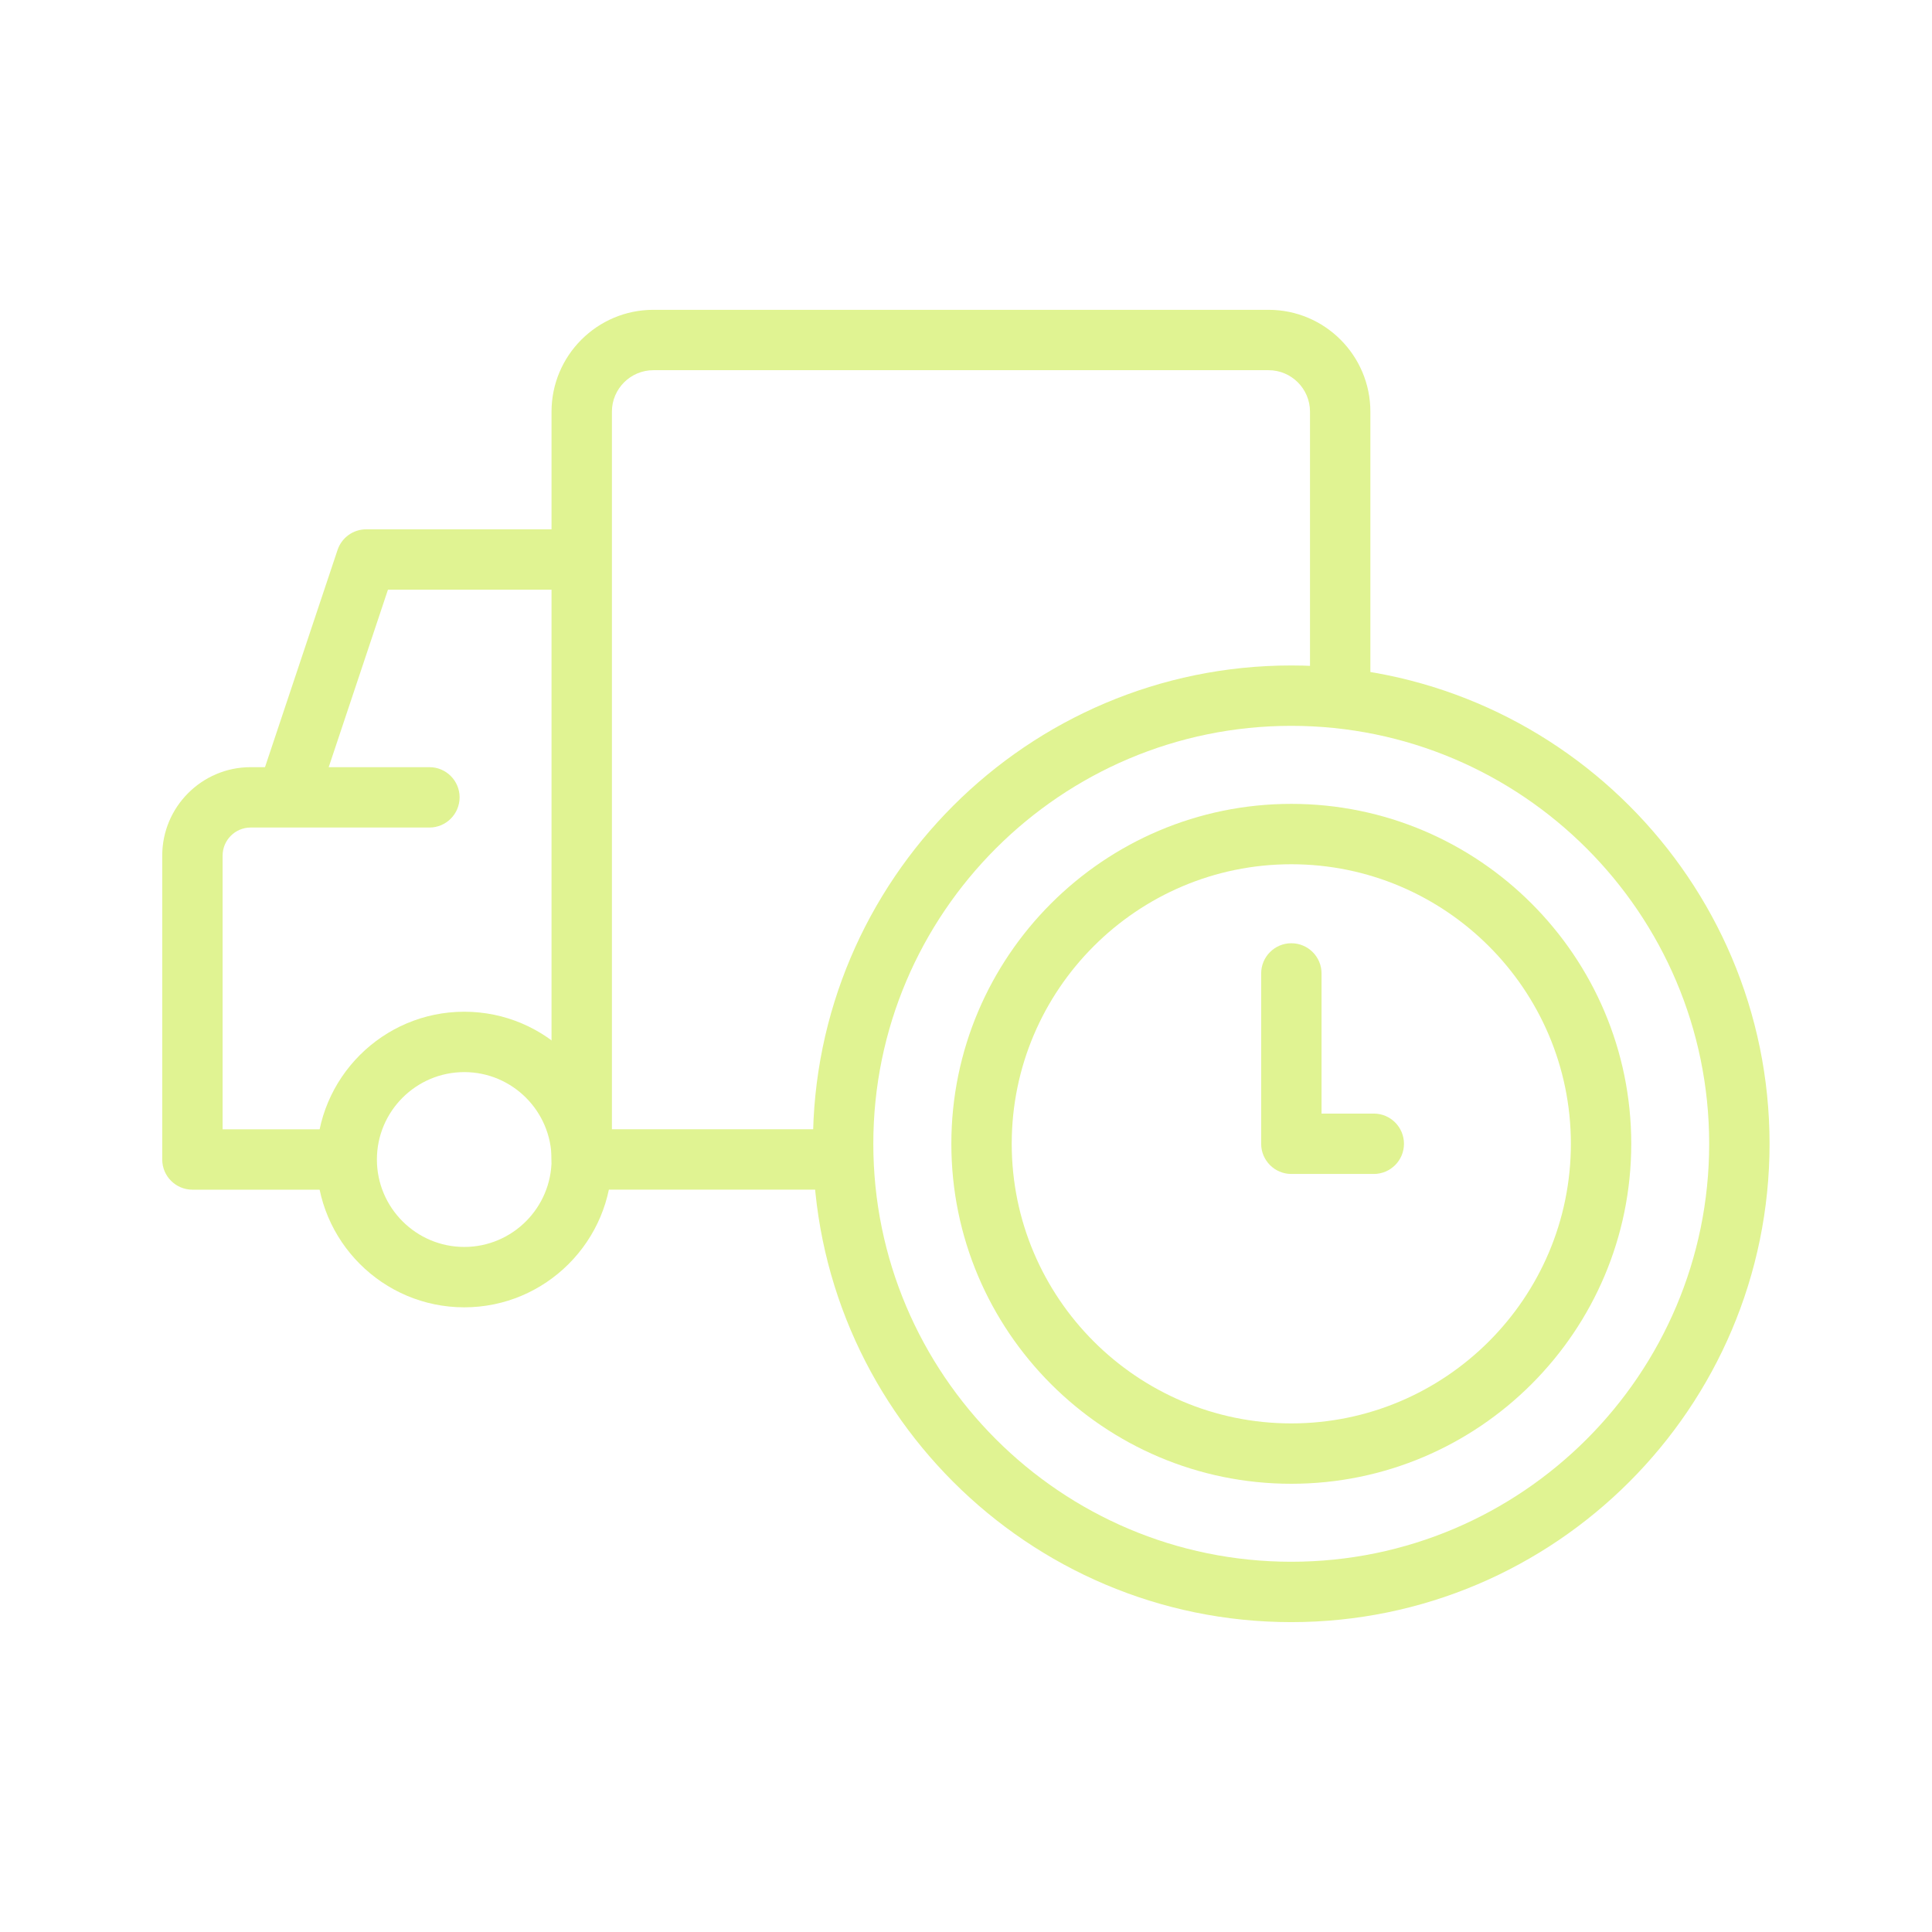 <?xml version="1.0" encoding="UTF-8"?> <svg xmlns="http://www.w3.org/2000/svg" width="36" height="36" viewBox="0 0 36 36" fill="none"><path d="M15.445 22.167H10.84C10.529 22.167 10.277 21.915 10.277 21.604V7.671C10.277 6.624 11.128 5.773 12.175 5.773H23.638C24.685 5.773 25.535 6.624 25.535 7.671V12.798C25.535 13.108 25.283 13.36 24.973 13.36C24.662 13.36 24.41 13.108 24.41 12.798V7.671C24.41 7.245 24.064 6.898 23.638 6.898H12.175C11.749 6.898 11.402 7.245 11.402 7.671V21.042H15.445C15.755 21.042 16.007 21.294 16.007 21.604C16.007 21.915 15.755 22.167 15.445 22.167Z" fill="#E0F392"></path><path d="M6.338 22.168H3.586C3.275 22.168 3.023 21.916 3.023 21.606V15.943C3.023 15.034 3.763 14.295 4.67 14.295H8.002C8.312 14.295 8.564 14.547 8.564 14.857C8.564 15.168 8.312 15.42 8.002 15.42H4.67C4.382 15.42 4.148 15.655 4.148 15.943V21.043H6.338C6.649 21.043 6.901 21.295 6.901 21.606C6.901 21.916 6.649 22.168 6.338 22.168Z" fill="#E0F392"></path><path d="M5.363 15.361C5.305 15.361 5.245 15.352 5.185 15.332C4.891 15.233 4.732 14.915 4.829 14.621L6.29 10.247C6.367 10.018 6.581 9.863 6.824 9.863H10.78C11.091 9.863 11.342 10.115 11.342 10.426C11.342 10.736 11.091 10.988 10.78 10.988H7.229L5.897 14.978C5.819 15.214 5.599 15.362 5.363 15.362V15.361Z" fill="#E0F392"></path><path d="M8.651 24.36C7.133 24.36 5.898 23.124 5.898 21.606C5.898 20.088 7.133 18.852 8.651 18.852C10.169 18.852 11.403 20.088 11.403 21.606C11.403 23.124 10.169 24.36 8.651 24.36ZM8.651 19.977C7.754 19.977 7.023 20.707 7.023 21.606C7.023 22.504 7.754 23.235 8.651 23.235C9.548 23.235 10.278 22.504 10.278 21.606C10.278 20.707 9.548 19.977 8.651 19.977Z" fill="#E0F392"></path><path d="M24.061 30.226C19.147 30.226 15.148 26.227 15.148 21.313C15.148 16.399 19.147 12.4 24.061 12.4C28.975 12.4 32.973 16.399 32.973 21.313C32.973 26.227 28.975 30.226 24.061 30.226ZM24.061 13.525C19.767 13.525 16.273 17.019 16.273 21.313C16.273 25.608 19.767 29.101 24.061 29.101C28.356 29.101 31.848 25.608 31.848 21.313C31.848 17.019 28.354 13.525 24.061 13.525Z" fill="#E0F392"></path><path d="M24.061 27.648C20.568 27.648 17.727 24.806 17.727 21.313C17.727 17.82 20.568 14.979 24.061 14.979C27.555 14.979 30.396 17.82 30.396 21.313C30.396 24.806 27.555 27.648 24.061 27.648ZM24.061 16.104C21.189 16.104 18.852 18.441 18.852 21.313C18.852 24.186 21.189 26.523 24.061 26.523C26.934 26.523 29.271 24.186 29.271 21.313C29.271 18.441 26.934 16.104 24.061 16.104Z" fill="#E0F392"></path><path d="M25.599 21.875H24.062C23.752 21.875 23.5 21.623 23.5 21.313V18.139C23.5 17.828 23.752 17.576 24.062 17.576C24.373 17.576 24.625 17.828 24.625 18.139V20.75H25.599C25.909 20.75 26.161 21.002 26.161 21.313C26.161 21.623 25.909 21.875 25.599 21.875Z" fill="#E0F392"></path></svg> 